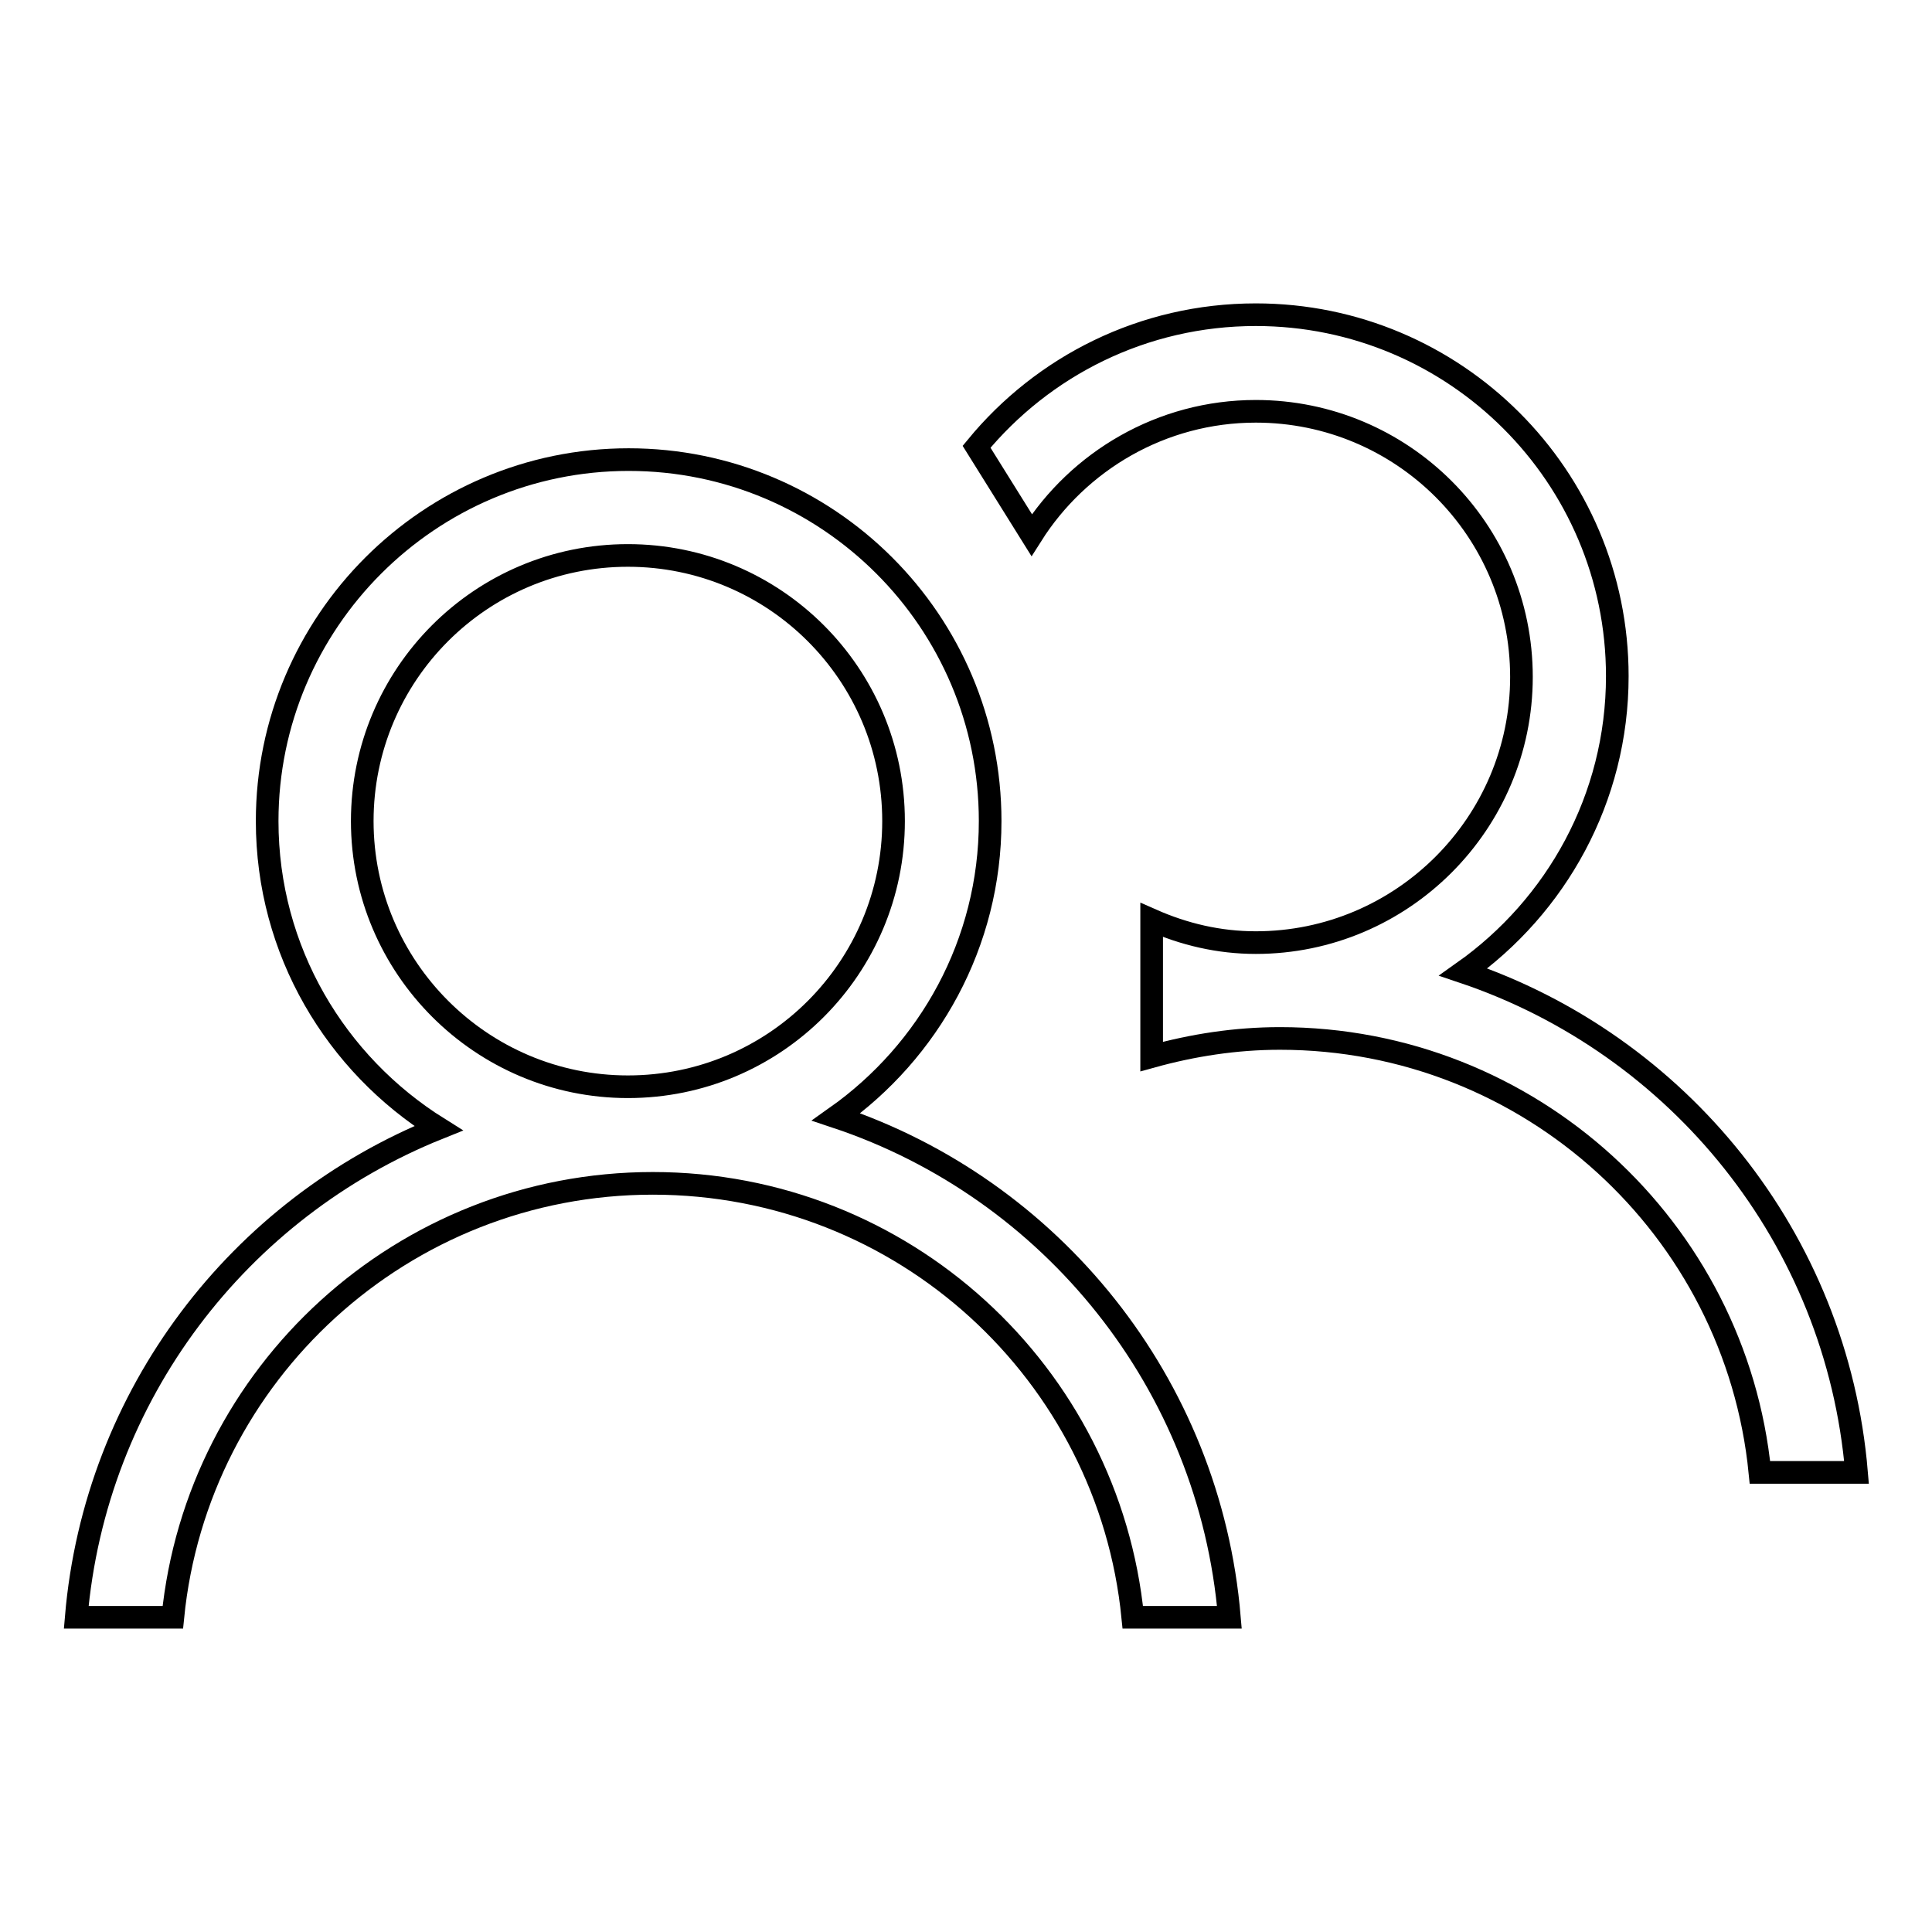 <?xml version="1.0" encoding="utf-8"?>
<!-- Svg Vector Icons : http://www.onlinewebfonts.com/icon -->
<!DOCTYPE svg PUBLIC "-//W3C//DTD SVG 1.1//EN" "http://www.w3.org/Graphics/SVG/1.1/DTD/svg11.dtd">
<svg version="1.1" xmlns="http://www.w3.org/2000/svg" xmlns:xlink="http://www.w3.org/1999/xlink" x="0px" y="0px" viewBox="0 0 256 256" enable-background="new 0 0 256 256" xml:space="preserve">
<g><g><path stroke-width="3" fill-opacity="0" stroke="#000000"  d="M193.9,128.8c12.3-8.7,20.4-23,20.4-39.2c0-26.5-21.5-47.9-47.9-47.9c-14.9,0-28.2,6.8-37,17.5l7.3,11.7c6.2-9.8,17.2-16.4,29.7-16.4c19.4,0,35.2,15.7,35.2,35.2c0,19.4-15.8,35.2-35.2,35.2c-4.9,0-9.5-1.1-13.8-3v18.1c5.4-1.5,11.1-2.4,17-2.4c33.1,0,60.4,25.2,63.6,57.5H246C243.4,164.1,222.4,138.4,193.9,128.8z"/><path stroke-width="3" fill-opacity="0" stroke="#000000"  d="M110.8,148c12.3-8.7,20.4-23,20.4-39.2c0-26.5-21.5-47.9-47.9-47.9s-47.9,21.5-47.9,47.9c0,17.2,9.1,32.2,22.7,40.7c-26.4,10.6-45.5,35.3-48,64.8h12.8c3.2-32.3,30.5-57.5,63.6-57.5c33.2,0,60.4,25.2,63.6,57.5h12.8C160.3,183.3,139.3,157.5,110.8,148z M83.2,144c-19.4,0-35.2-15.8-35.2-35.2c0-19.4,15.7-35.2,35.2-35.2c19.4,0,35.2,15.7,35.2,35.2C118.4,128.2,102.7,144,83.2,144z"/></g></g>
</svg>